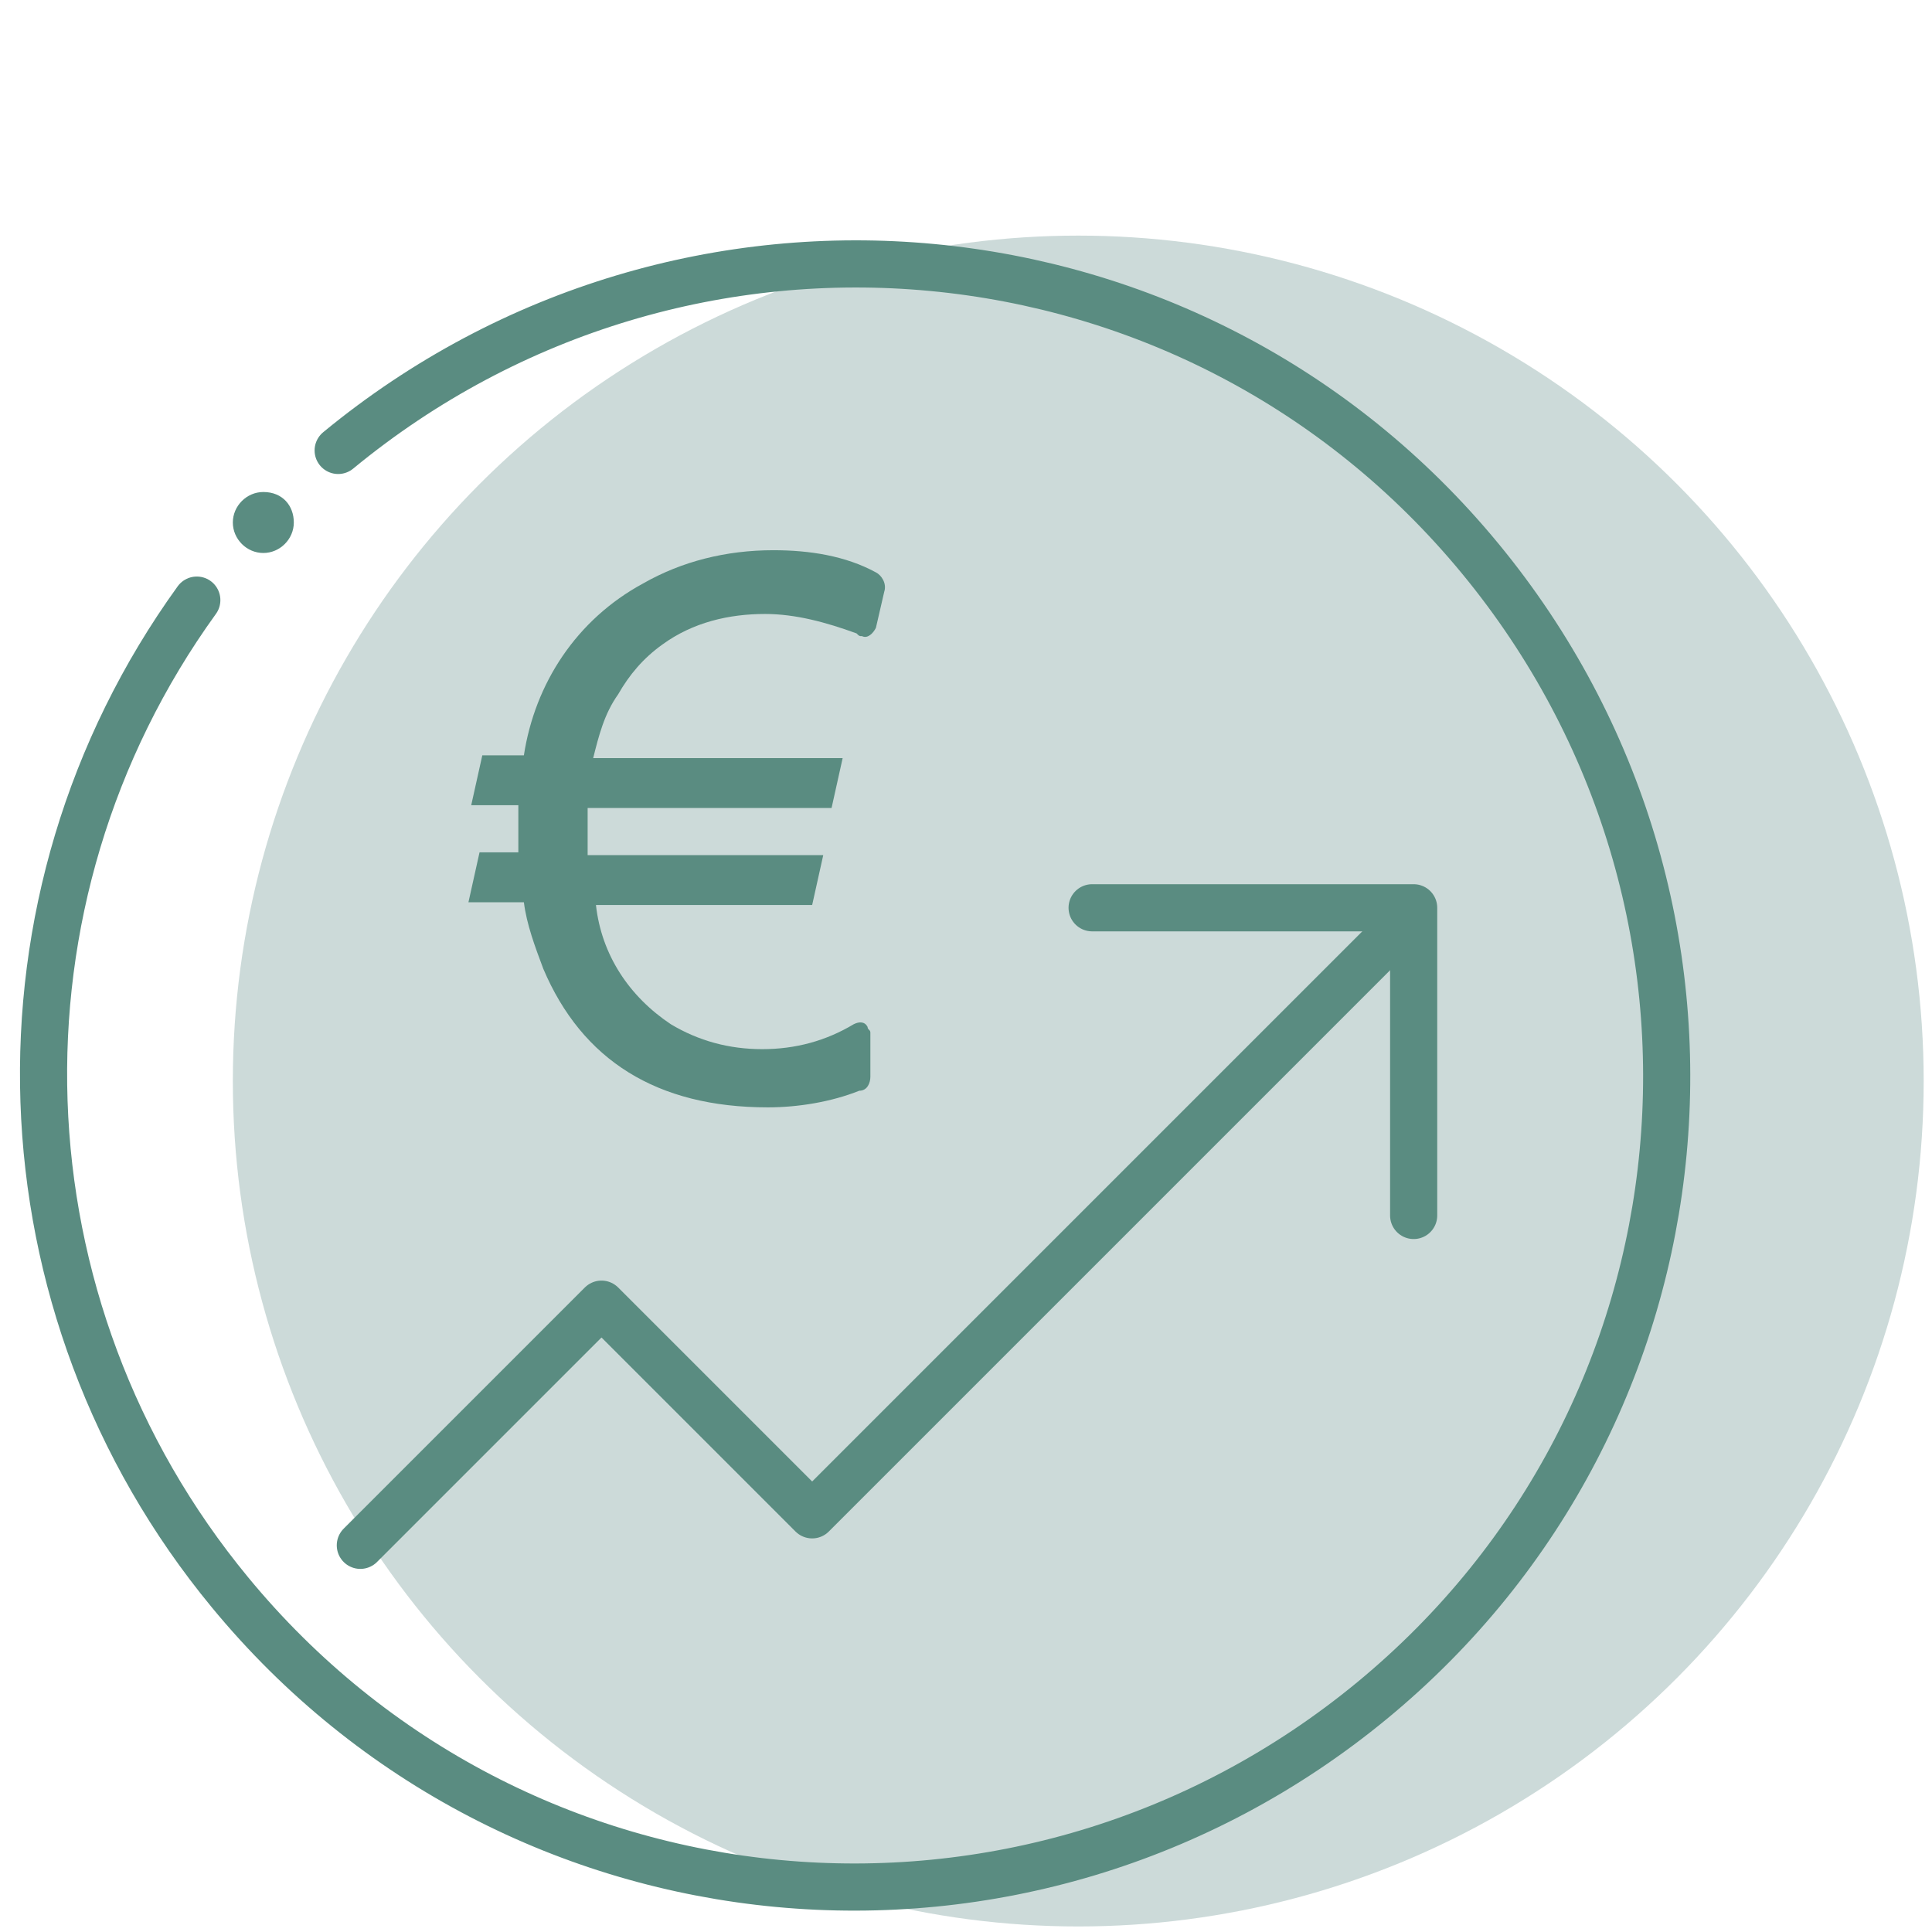 <?xml version="1.0" encoding="UTF-8"?>
<!-- Generator: Adobe Illustrator 27.8.0, SVG Export Plug-In . SVG Version: 6.00 Build 0)  -->
<svg xmlns="http://www.w3.org/2000/svg" xmlns:xlink="http://www.w3.org/1999/xlink" version="1.1" id="Ebene_1" x="0px" y="0px" viewBox="0 0 69.7 69.7" style="enable-background:new 0 0 69.7 69.7;" xml:space="preserve">
<style type="text/css">
	.st0{fill:#CCDAD9;}
	.st1{fill:#5A8C81;}
	.st2{fill:none;stroke:#5A8C81;stroke-width:1.701;stroke-linecap:round;stroke-linejoin:round;}
</style>
<g>
	<ellipse id="Ellipse_5" class="st0" cx="38.9" cy="39" rx="30.5" ry="30.5"></ellipse>
	<g id="Gruppe_74" transform="translate(-1297 -3943.85)">
		<path id="Pfad_85" class="st1" d="M1324.6,3966c-1.3,0-2.6,0.3-3.7,1.1c-0.7,0.5-1.2,1.1-1.6,1.8c-0.5,0.7-0.7,1.5-0.9,2.3h9    l-0.4,1.8h-8.8c0,0.2,0,0.4,0,0.5c0,0.7,0,1.1,0,1.2h8.5l-0.4,1.8h-7.8c0.2,1.8,1.2,3.3,2.7,4.3c1,0.6,2.1,0.9,3.3,0.9    c1.2,0,2.3-0.3,3.3-0.9c0.2-0.1,0.4-0.1,0.5,0.1c0,0.1,0.1,0.1,0.1,0.2v1.6c0,0.2-0.1,0.5-0.4,0.5c-1,0.4-2.2,0.6-3.3,0.6    c-4,0-6.7-1.7-8.1-5c-0.3-0.8-0.6-1.6-0.7-2.4h-2l0.4-1.8h1.4c0-0.4,0-0.8,0-1.2c0-0.2,0-0.4,0-0.5h-1.7l0.4-1.8h1.5    c0.4-2.6,1.9-4.9,4.3-6.2c1.4-0.8,3-1.2,4.7-1.2c1.3,0,2.6,0.2,3.7,0.8c0.2,0.1,0.4,0.4,0.3,0.7l-0.3,1.3    c-0.1,0.2-0.3,0.4-0.5,0.3c-0.1,0-0.1,0-0.2-0.1C1326.8,3966.3,1325.7,3966,1324.6,3966"></path>
		<path id="Pfad_86" class="st2" d="M1309.2,3960.1c12.5-10.3,30.9-8.6,41.2,3.9s8.6,30.9-3.9,41.2c-12.5,10.3-30.9,8.6-41.2-3.9    c-8.5-10.3-9-25-1.2-35.8"></path>
		<path id="Pfad_87" class="st1" d="M1307.6,3962.7c0,0.6-0.5,1.1-1.1,1.1s-1.1-0.5-1.1-1.1c0-0.6,0.5-1.1,1.1-1.1    C1307.2,3961.6,1307.6,3962.1,1307.6,3962.7"></path>
		<path id="Pfad_88" class="st2" d="M1347.8,3977l-21.5,21.5l-7.6-7.6l-8.7,8.7"></path>
		<path id="Pfad_89" class="st2" d="M1336.4,3976.6h11.6v11.1"></path>
	</g>
</g>
</svg>
